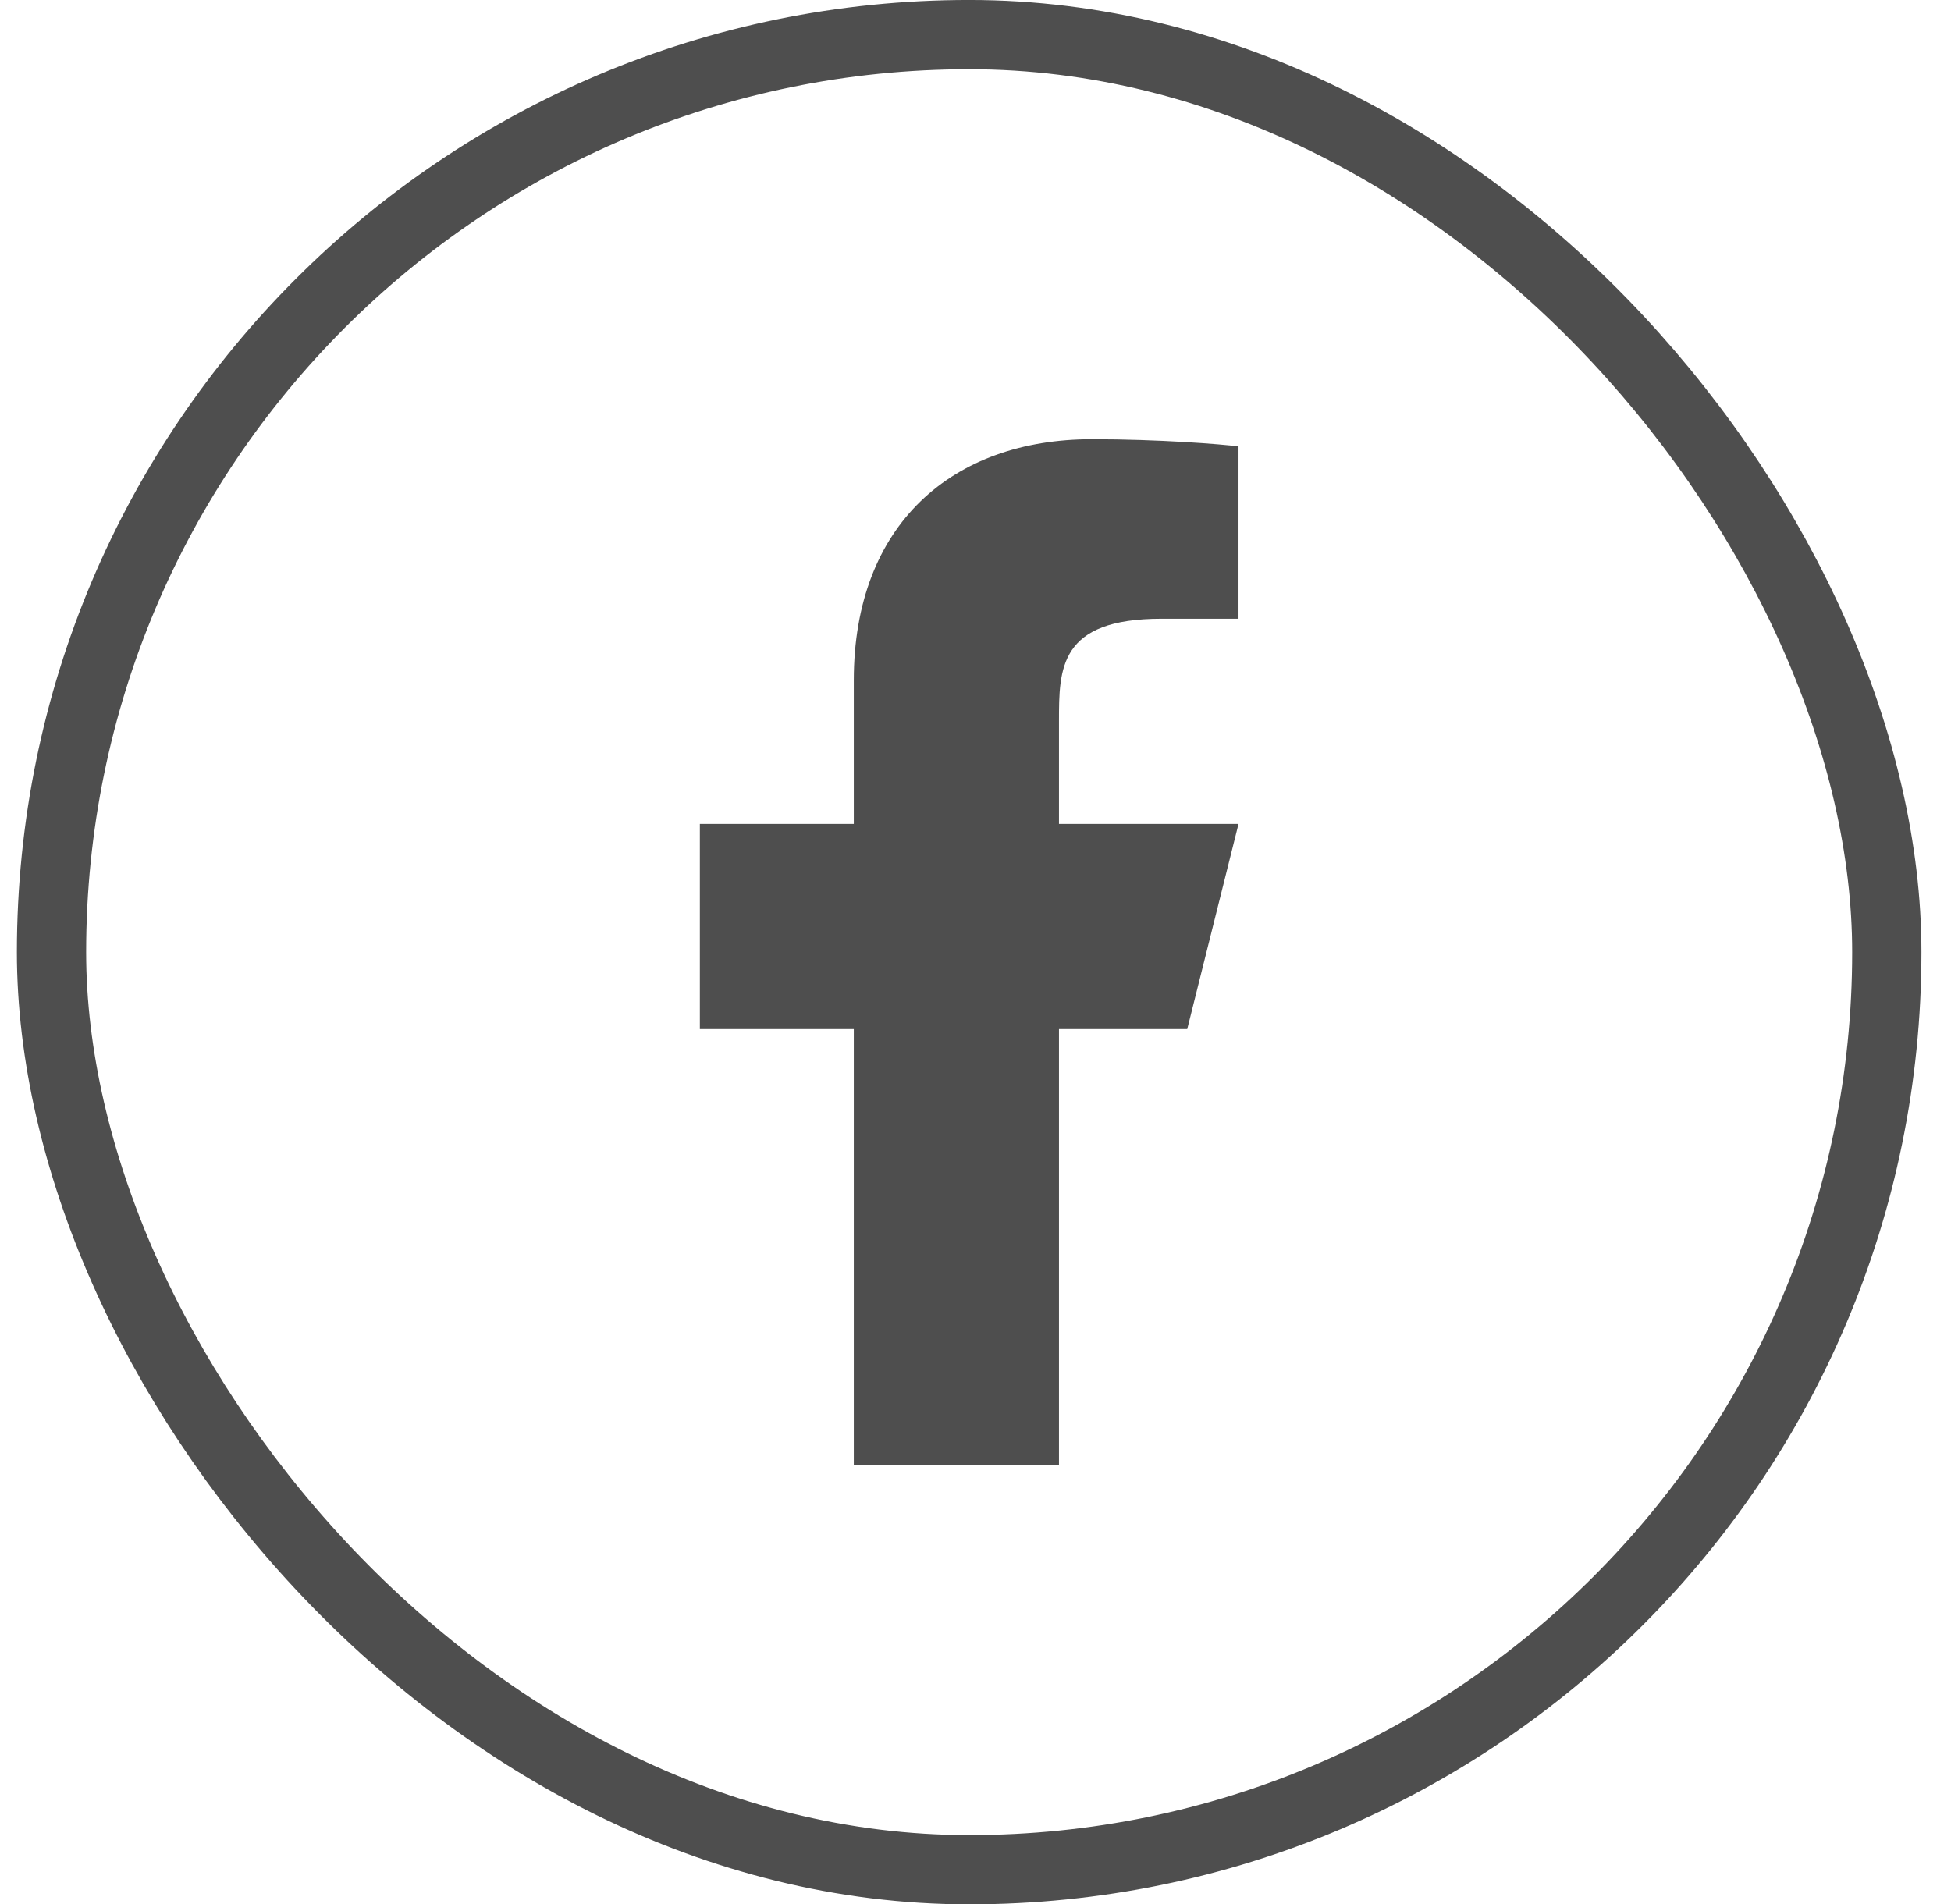 <svg width="42" height="41" viewBox="0 0 42 41" fill="none" xmlns="http://www.w3.org/2000/svg">
<rect x="1.109" y="0.745" width="39.509" height="39.509" rx="19.755" stroke="#4E4E4E" stroke-width="1.491"/>
<path d="M22.797 22.156H25.558L26.662 17.739H22.797V15.53C22.797 14.393 22.797 13.321 25.006 13.321H26.662V9.611C26.302 9.563 24.943 9.456 23.507 9.456C20.509 9.456 18.38 11.286 18.38 14.647V17.739H15.066V22.156H18.38V31.544H22.797V22.156Z" fill="#4E4E4E"/>
</svg>
